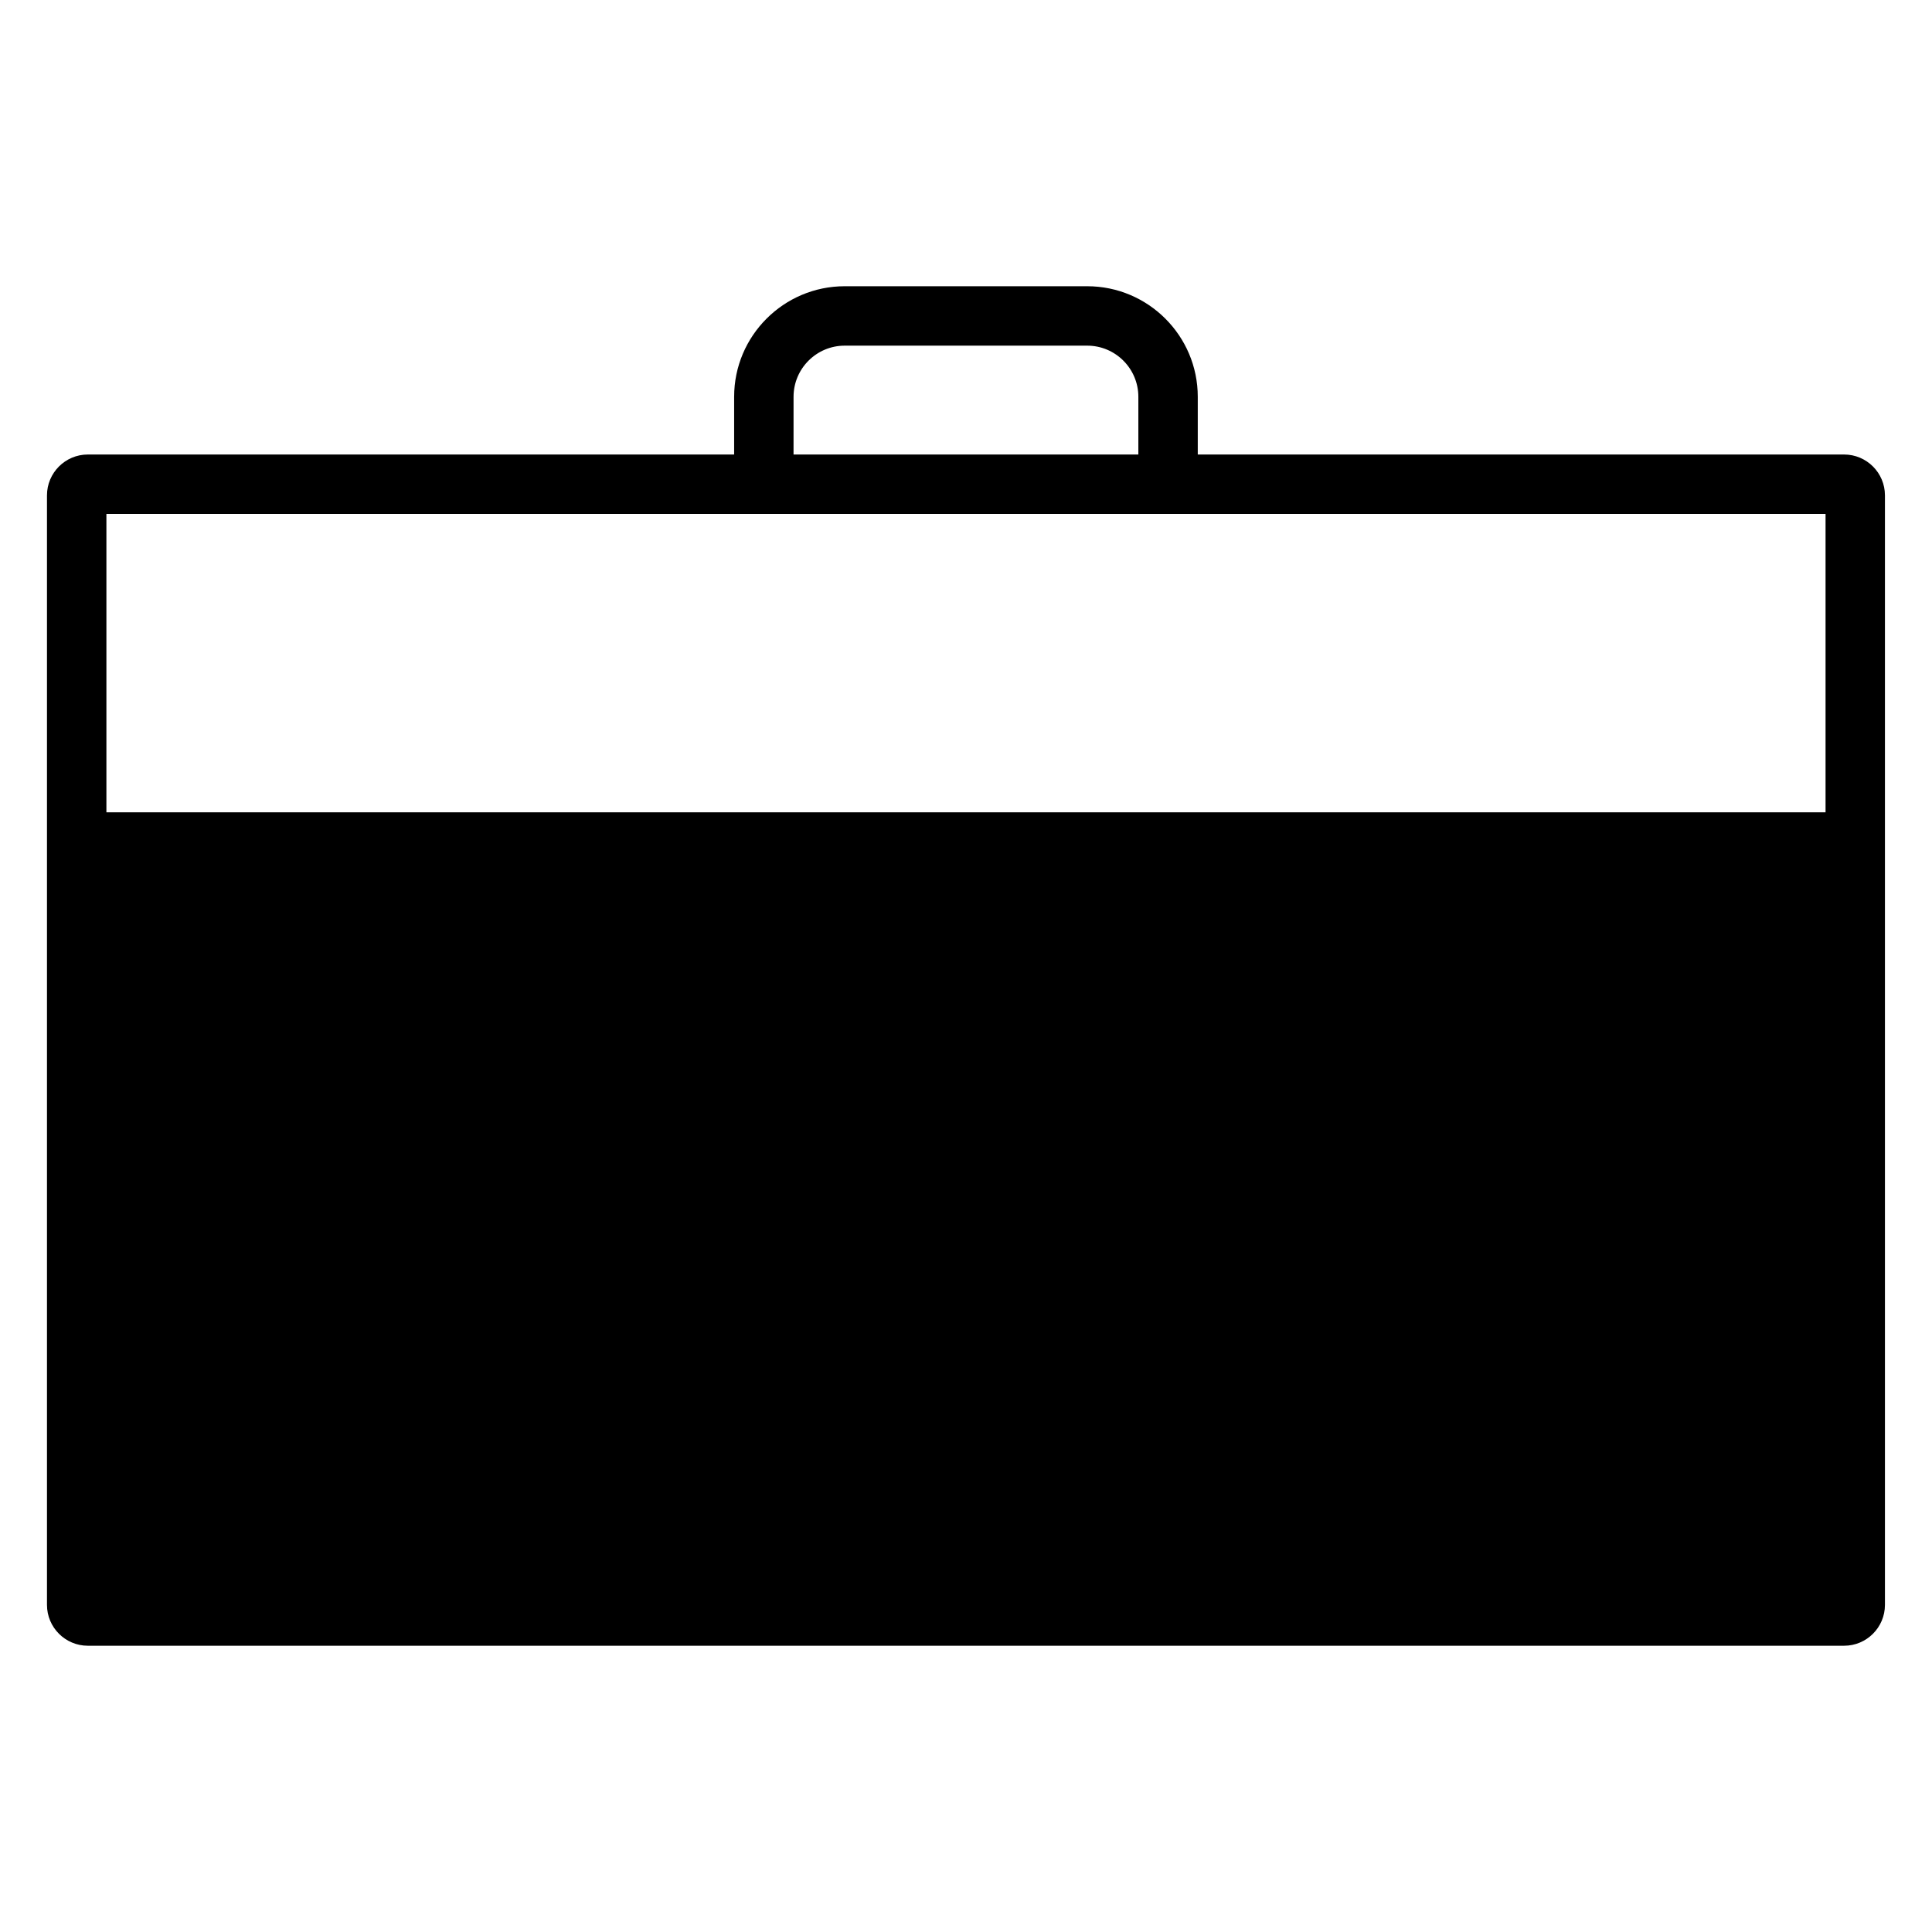 <?xml version="1.0" encoding="UTF-8"?>
<!-- Uploaded to: ICON Repo, www.svgrepo.com, Generator: ICON Repo Mixer Tools -->
<svg fill="#000000" width="800px" height="800px" version="1.1" viewBox="144 144 512 512" xmlns="http://www.w3.org/2000/svg">
 <path d="m632.71 264.45h-171.29v-15.297c0-16.156-13.141-29.297-29.297-29.297h-64.273c-16.156 0-29.297 13.141-29.297 29.297v15.297h-171.28c-5.969 0-10.824 4.856-10.824 10.824v294.04c0 5.969 4.856 10.824 10.824 10.824h465.43c5.969 0 10.824-4.856 10.824-10.824v-294.04c0-5.969-4.856-10.824-10.824-10.824zm-278.41-15.297c0-7.473 6.078-13.551 13.551-13.551h64.273c7.473 0 13.551 6.078 13.551 13.551v15.297h-91.379zm273.49 110.12h-455.59v-79.086h455.59z"/>
</svg>